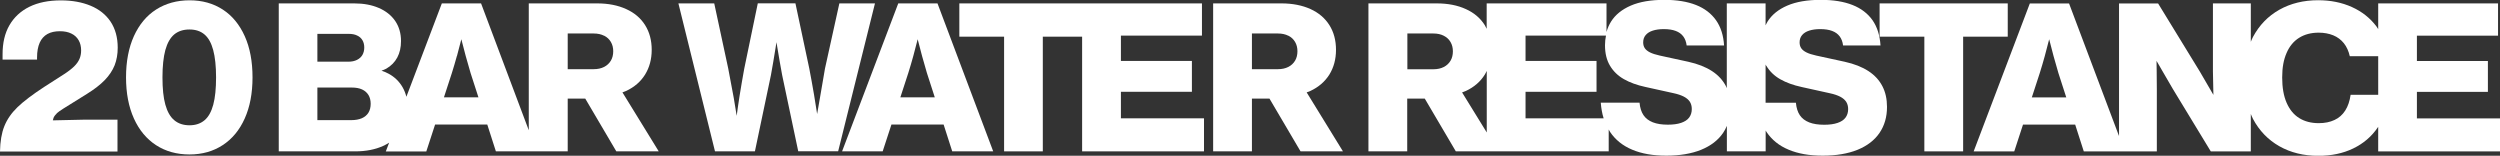 <?xml version="1.0" encoding="UTF-8"?>
<svg id="_レイヤー_2" data-name="レイヤー 2" xmlns="http://www.w3.org/2000/svg" viewBox="0 0 330.67 20.6">
  <rect x="0" y="0" width="330.67" height="20.6" fill="#333333" stroke="none"/>
  <defs>
    <style>
      .cls-1 {
        fill: #fff;
        stroke-width: 0px;
      }
    </style>
  </defs>
  <g id="_レイヤー_1-2" data-name="レイヤー 1">
    <g>
      <path class="cls-1" d="M7.48,15.01c.2-.18.49-.39.89-.64l3.13-1.95c.98-.61,1.77-1.22,2.36-1.83.59-.61,1.02-1.26,1.3-1.95.27-.69.41-1.47.41-2.33,0-1.36-.32-2.5-.94-3.44-.63-.94-1.51-1.64-2.64-2.11C10.86.29,9.55.05,8.06.05,6.43.05,5.04.33,3.88.9c-1.15.57-2.03,1.39-2.64,2.45s-.9,2.34-.9,3.82v.71h4.56v-.26c0-.8.12-1.45.35-1.97.23-.52.58-.9,1.02-1.15.45-.25,1-.37,1.65-.37.59,0,1.1.1,1.52.31.42.2.74.5.96.88.22.38.33.83.33,1.35,0,.41-.07.79-.22,1.13-.15.34-.38.67-.71.99-.33.32-.78.67-1.34,1.03l-2.62,1.68c-1.53,1-2.71,1.89-3.52,2.67-.81.78-1.39,1.63-1.75,2.53-.36.9-.54,2-.57,3.31v.03h15.54v-4.21h-4.5l-4.05.09c.02-.12.05-.23.09-.33.08-.19.21-.38.41-.55Z"/>
      <path class="cls-1" d="M29.46,1.26C28.21.45,26.75.04,25.08.04s-3.16.41-4.43,1.22-2.24,1.99-2.94,3.52c-.69,1.53-1.04,3.35-1.04,5.45s.35,3.91,1.04,5.44c.69,1.53,1.67,2.71,2.93,3.53,1.26.82,2.74,1.23,4.42,1.23s3.13-.41,4.39-1.23c1.26-.82,2.23-1.99,2.92-3.53.69-1.53,1.03-3.35,1.03-5.44s-.34-3.92-1.03-5.45c-.69-1.53-1.66-2.71-2.91-3.52ZM28.21,13.84c-.25.93-.63,1.62-1.15,2.06-.52.44-1.18.67-1.99.67s-1.49-.22-2.02-.67c-.53-.44-.92-1.13-1.18-2.06-.26-.93-.38-2.13-.38-3.61s.13-2.68.38-3.61c.26-.93.65-1.62,1.17-2.06.53-.44,1.2-.66,2.02-.66s1.47.22,1.99.66c.52.44.9,1.13,1.15,2.06.25.93.38,2.14.38,3.61s-.12,2.68-.37,3.61Z"/>
      <path class="cls-1" d="M56.39,20.02l1.16-3.55h6.9l1.14,3.55h9.5v-6.98h2.32l4.11,6.98h5.61l-4.8-7.8c.17-.06.34-.12.49-.19,1.09-.51,1.92-1.23,2.5-2.16.58-.94.88-2.03.88-3.28s-.29-2.34-.87-3.26c-.58-.93-1.42-1.64-2.51-2.13-1.09-.5-2.37-.75-3.84-.75h-9.04v16.78L63.63.45h-5.19l-4.69,12.35c-.11-.44-.27-.85-.49-1.24-.44-.77-1.05-1.37-1.84-1.8-.3-.17-.63-.3-.96-.41.21-.08.44-.16.62-.26.65-.37,1.14-.87,1.47-1.49.33-.62.49-1.34.49-2.17,0-1.02-.26-1.91-.77-2.66-.52-.75-1.24-1.32-2.17-1.72-.93-.4-2.01-.6-3.23-.6h-10v19.57h10.12c1.4,0,2.63-.24,3.67-.71.29-.13.56-.28.81-.44l-.44,1.16h5.37ZM79.91,4.72c.39.2.68.47.89.83.21.36.31.77.31,1.23s-.1.89-.31,1.24c-.21.35-.5.63-.89.83-.39.2-.85.3-1.38.3h-3.44v-4.72h3.44c.53,0,.99.1,1.38.3ZM47.24,4.7c.31.14.54.35.7.62.16.27.24.59.24.96s-.08.7-.24.98-.4.5-.72.66c-.32.16-.7.24-1.15.24h-4.09v-3.68h4.16c.43,0,.8.07,1.1.22ZM48.73,14.91c-.2.32-.49.56-.87.73-.38.16-.85.25-1.4.25h-4.48v-4.31h4.56c.53,0,.98.08,1.35.25.37.17.65.42.85.74.19.32.29.71.29,1.16s-.1.86-.3,1.18ZM60.44,7.41c.21-.76.4-1.5.58-2.22.19.75.39,1.5.58,2.22.21.75.42,1.5.64,2.24l1.04,3.22h-4.56l1.05-3.22c.23-.73.45-1.48.66-2.24Z"/>
      <path class="cls-1" d="M100.23.45l-1.79,8.63c-.22,1.21-.43,2.41-.62,3.61-.14.87-.26,1.75-.38,2.63-.12-.76-.24-1.52-.38-2.32-.21-1.14-.45-2.45-.74-3.94l-1.85-8.61h-4.74l4.84,19.57h5.28l2.12-10.09c.21-1.13.41-2.35.62-3.65.04-.23.07-.47.11-.7.04.27.08.53.13.78.2,1.23.41,2.42.62,3.56l2.13,10.09h5.28L115.73.45h-4.71l-1.9,8.61c-.2,1.16-.4,2.36-.62,3.61-.14.82-.28,1.62-.42,2.41-.13-.82-.26-1.64-.4-2.5-.22-1.27-.43-2.45-.64-3.53l-1.83-8.61h-4.97Z"/>
      <path class="cls-1" d="M118.81.45l-7.43,19.57h5.37l1.16-3.55h6.9l1.14,3.55h5.42L124,.45h-5.19ZM119.09,12.87l1.05-3.22c.23-.73.45-1.48.66-2.24.21-.76.4-1.5.58-2.22.19.75.39,1.5.58,2.22.21.75.42,1.5.64,2.24l1.04,3.22h-4.56Z"/>
      <polygon class="cls-1" points="159.25 20.02 159.25 15.65 148.26 15.65 148.26 12.14 157.65 12.14 157.65 8.06 148.26 8.06 148.26 4.71 158.98 4.71 158.98 .45 143.83 .45 143.13 .45 126.89 .45 126.89 4.85 132.81 4.85 132.81 20.02 137.93 20.02 137.93 4.85 143.13 4.85 143.13 20.02 159.25 20.02"/>
      <path class="cls-1" d="M165.59,13.04h2.32l4.11,6.98h5.61l-4.8-7.8c.17-.06.34-.12.49-.19,1.09-.51,1.92-1.23,2.51-2.16.58-.94.88-2.03.88-3.28s-.29-2.34-.87-3.26-1.42-1.64-2.5-2.13-2.37-.75-3.84-.75h-9.04v19.57h5.13v-6.98ZM170.41,4.72c.39.2.68.47.89.83.21.36.31.77.31,1.23s-.1.89-.31,1.24c-.21.35-.5.63-.89.83-.39.2-.85.3-1.38.3h-3.44v-4.72h3.44c.53,0,.99.1,1.38.3Z"/>
      <path class="cls-1" d="M198.2,20.02h14.58v-2.89c.06.1.11.22.18.32.7,1.04,1.68,1.83,2.93,2.35,1.25.53,2.76.79,4.51.79s3.34-.26,4.61-.78c1.27-.52,2.24-1.26,2.9-2.23.2-.29.36-.6.5-.93v3.37h5.13v-2.76c.04.06.07.13.11.19.7,1.04,1.67,1.83,2.93,2.35,1.25.53,2.76.79,4.51.79s3.34-.26,4.61-.78c1.27-.52,2.24-1.26,2.9-2.23.66-.97.99-2.11.99-3.44,0-1.04-.2-1.95-.61-2.74-.41-.79-1.02-1.46-1.85-2-.83-.54-1.87-.95-3.13-1.23l-3.77-.82c-.55-.12-.98-.26-1.3-.42-.32-.16-.55-.35-.69-.56-.14-.21-.21-.47-.21-.77,0-.38.11-.7.33-.96.22-.26.53-.46.94-.59.41-.13.89-.2,1.45-.2.63,0,1.16.08,1.58.24.43.16.76.4,1,.72.24.32.39.72.45,1.2h4.95c-.08-1.32-.43-2.43-1.05-3.33-.63-.89-1.51-1.57-2.65-2.02-1.14-.45-2.54-.68-4.19-.68-1.78,0-3.26.25-4.44.76-1.18.51-2.04,1.21-2.6,2.1-.1.16-.18.33-.27.51V.45h-5.13v11.21c-.04-.09-.07-.18-.11-.26-.41-.79-1.02-1.46-1.85-2-.83-.54-1.87-.95-3.13-1.23l-3.77-.82c-.54-.12-.98-.26-1.3-.42s-.55-.35-.69-.56-.21-.47-.21-.77c0-.38.11-.7.33-.96.22-.26.53-.46.94-.59.41-.13.89-.2,1.45-.2.63,0,1.16.08,1.58.24.43.16.76.4,1,.72.24.32.39.72.45,1.2h4.95c-.08-1.32-.43-2.43-1.06-3.33-.63-.89-1.51-1.57-2.65-2.02-1.14-.45-2.54-.68-4.19-.68-1.78,0-3.26.25-4.44.76-1.17.51-2.04,1.21-2.6,2.1-.27.43-.47.89-.61,1.39V.45h-15.85v3.36c-.08-.16-.16-.33-.25-.48-.58-.93-1.42-1.64-2.51-2.13-1.09-.5-2.37-.75-3.84-.75h-9.04v19.57h5.13v-6.98h2.32l4.11,6.98h5.61ZM233.63,8.7c.44.74,1.05,1.33,1.84,1.78.79.45,1.73.79,2.84,1.03l3.71.82c.57.12,1.03.28,1.38.46.35.18.61.41.79.67.17.27.26.59.26.97,0,.45-.12.82-.35,1.13-.23.31-.58.54-1.06.7-.47.16-1.05.24-1.76.24-.78,0-1.44-.1-1.98-.31-.53-.21-.95-.52-1.24-.95-.29-.43-.46-.98-.52-1.65h-4.01v-5.06c.03.06.05.12.09.18ZM212.42,4.71c-.08.4-.13.82-.13,1.27,0,1.07.22,1.98.66,2.71.44.74,1.05,1.33,1.84,1.78.79.45,1.73.79,2.84,1.03l3.71.82c.57.12,1.03.28,1.38.46.35.18.61.41.79.67.17.27.26.59.26.97,0,.45-.12.82-.35,1.13-.23.31-.59.54-1.06.7-.47.16-1.06.24-1.76.24-.78,0-1.44-.1-1.98-.31-.53-.21-.95-.52-1.24-.95-.29-.43-.46-.98-.52-1.65h-5.13c.06.75.18,1.44.38,2.07h-10.33v-3.51h9.39v-4.08h-9.39v-3.35h10.63ZM186.15,4.43h3.44c.53,0,.99.1,1.38.3.39.2.68.47.89.83.21.36.31.77.31,1.23s-.1.89-.31,1.24c-.21.35-.5.63-.89.83-.39.2-.85.3-1.38.3h-3.44v-4.72ZM193.4,12.22c.17-.06.34-.12.49-.19,1.09-.51,1.92-1.23,2.5-2.16.1-.16.18-.33.26-.49v8.14l-3.26-5.29Z"/>
      <polygon class="cls-1" points="259.66 20.02 259.66 4.85 265.56 4.85 265.56 .45 248.61 .45 248.61 4.85 254.53 4.85 254.53 20.02 259.66 20.02"/>
      <path class="cls-1" d="M330.41,4.71V.45h-15.85v3.4c-.08-.11-.14-.23-.22-.34-.84-1.12-1.93-1.98-3.26-2.58-1.33-.6-2.82-.9-4.46-.9-1.93,0-3.65.42-5.14,1.26-1.49.84-2.65,2.04-3.48,3.59-.11.21-.2.43-.29.65V.45h-5.01v8.99c.01.96.03,1.95.06,2.97,0,.05,0,.09,0,.14,0,0,0-.01-.01-.02-.59-1.03-1.18-2.05-1.78-3.06l-5.52-9.01h-5.17v17.54l-6.61-17.54h-5.19l-7.43,19.57h5.37l1.16-3.55h6.9l1.14,3.55h9.66v-8.26c0-.79-.01-1.59-.02-2.38,0-.44-.02-.89-.02-1.34.26.44.51.88.77,1.33.47.8.93,1.6,1.39,2.39l5.02,8.26h5.29v-4.95c.1.22.18.44.29.65.83,1.56,1.99,2.76,3.48,3.61,1.5.85,3.22,1.27,5.16,1.27,1.72,0,3.26-.32,4.61-.97,1.35-.65,2.44-1.58,3.26-2.79.02-.02.03-.05.05-.08v3.26h16.12v-4.37h-11v-3.51h9.39v-4.08h-9.39v-3.35h10.73ZM268.75,12.87l1.05-3.22c.23-.73.45-1.48.66-2.24.21-.76.4-1.5.58-2.22.19.75.38,1.5.58,2.23.21.75.42,1.5.64,2.24l1.04,3.22h-4.56ZM310.91,12.55c-.12.82-.35,1.51-.71,2.07-.36.56-.83.98-1.42,1.25-.59.28-1.28.42-2.09.42-1.01,0-1.87-.23-2.59-.68-.72-.45-1.27-1.13-1.66-2.03-.39-.9-.58-2.01-.58-3.33s.19-2.35.58-3.24c.38-.89.94-1.56,1.66-2.01.72-.45,1.58-.68,2.59-.68.71,0,1.35.12,1.92.35.56.23,1.03.58,1.41,1.05.37.47.63,1.04.78,1.71h3.76v5.11h-3.64Z"/>
    </g>
  </g>
</svg>